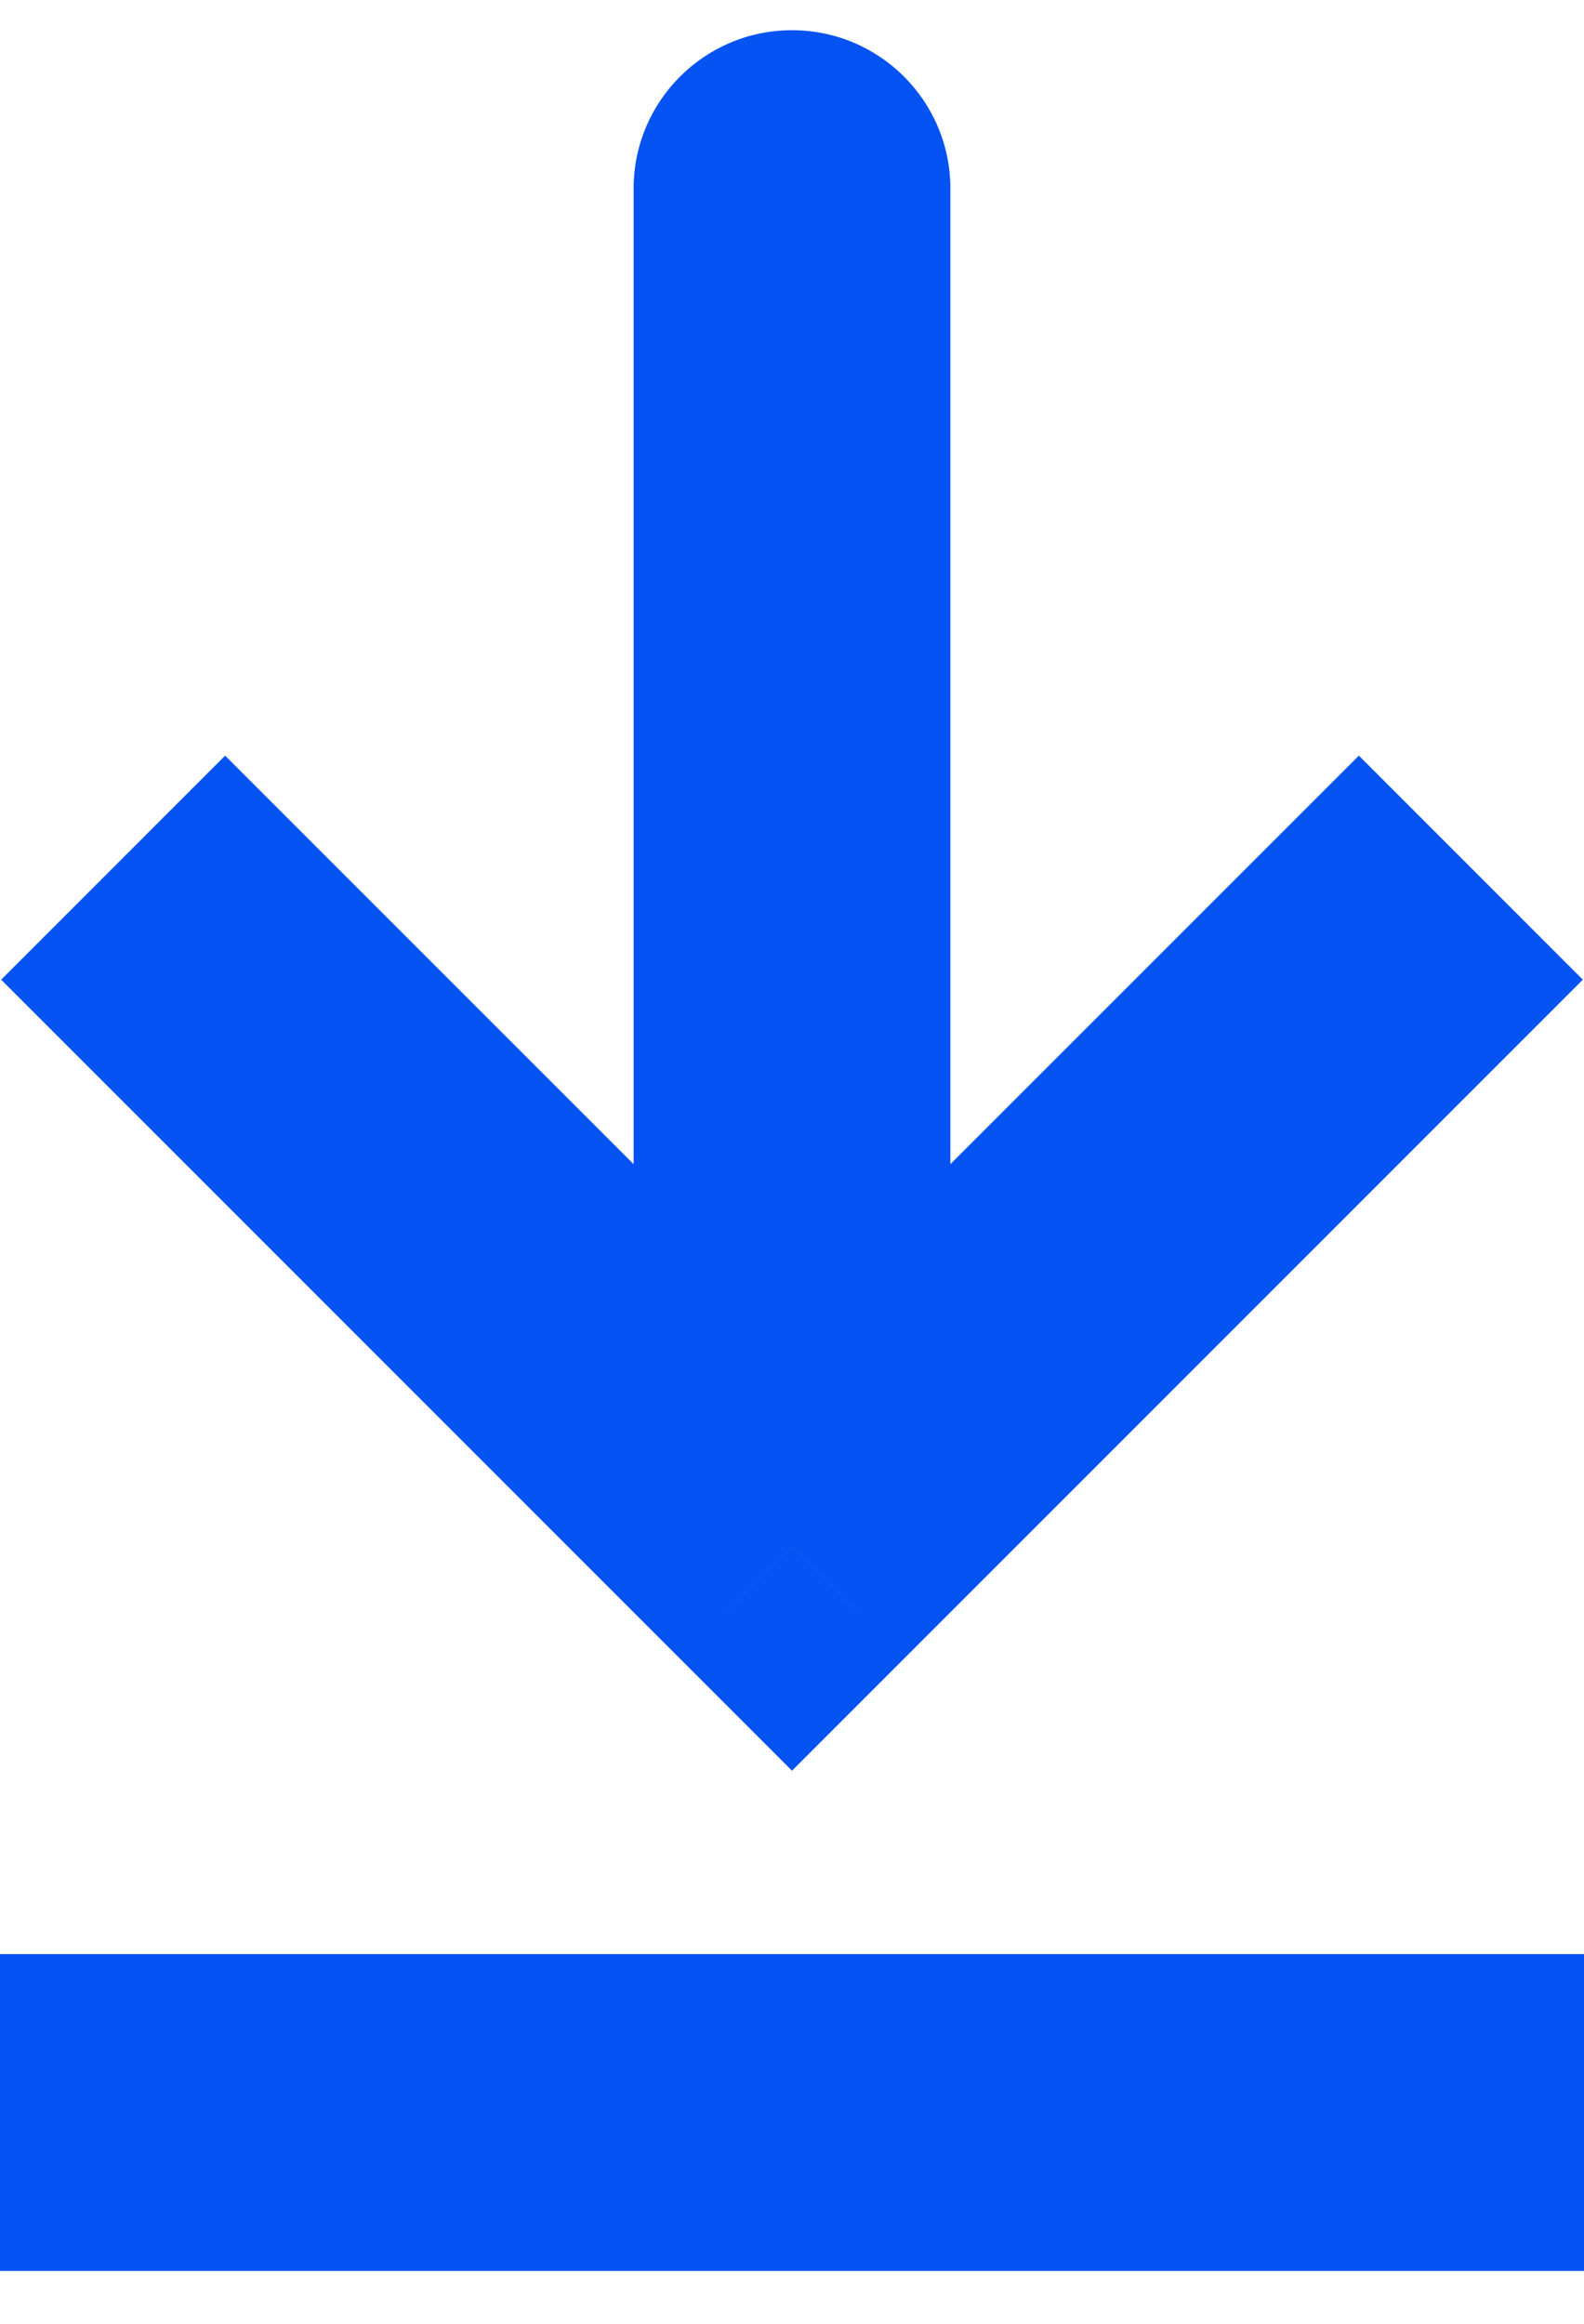 <?xml version="1.0" encoding="UTF-8"?> <svg xmlns="http://www.w3.org/2000/svg" width="15" height="22" viewBox="0 0 15 22" fill="none"> <path d="M7.5 14.643L6.439 15.703L7.5 16.764L8.561 15.703L7.5 14.643ZM9 1.786C9 0.957 8.329 0.286 7.5 0.286C6.672 0.286 6 0.957 6 1.786L9 1.786ZM0.011 9.275L6.439 15.703L8.561 13.582L2.132 7.154L0.011 9.275ZM8.561 15.703L14.989 9.275L12.868 7.154L6.439 13.582L8.561 15.703ZM9 14.643L9 1.786L6 1.786L6 14.643L9 14.643Z" fill="#0553F3"></path> <path d="M0 20H15" stroke="#0553F3" stroke-width="3"></path> </svg> 